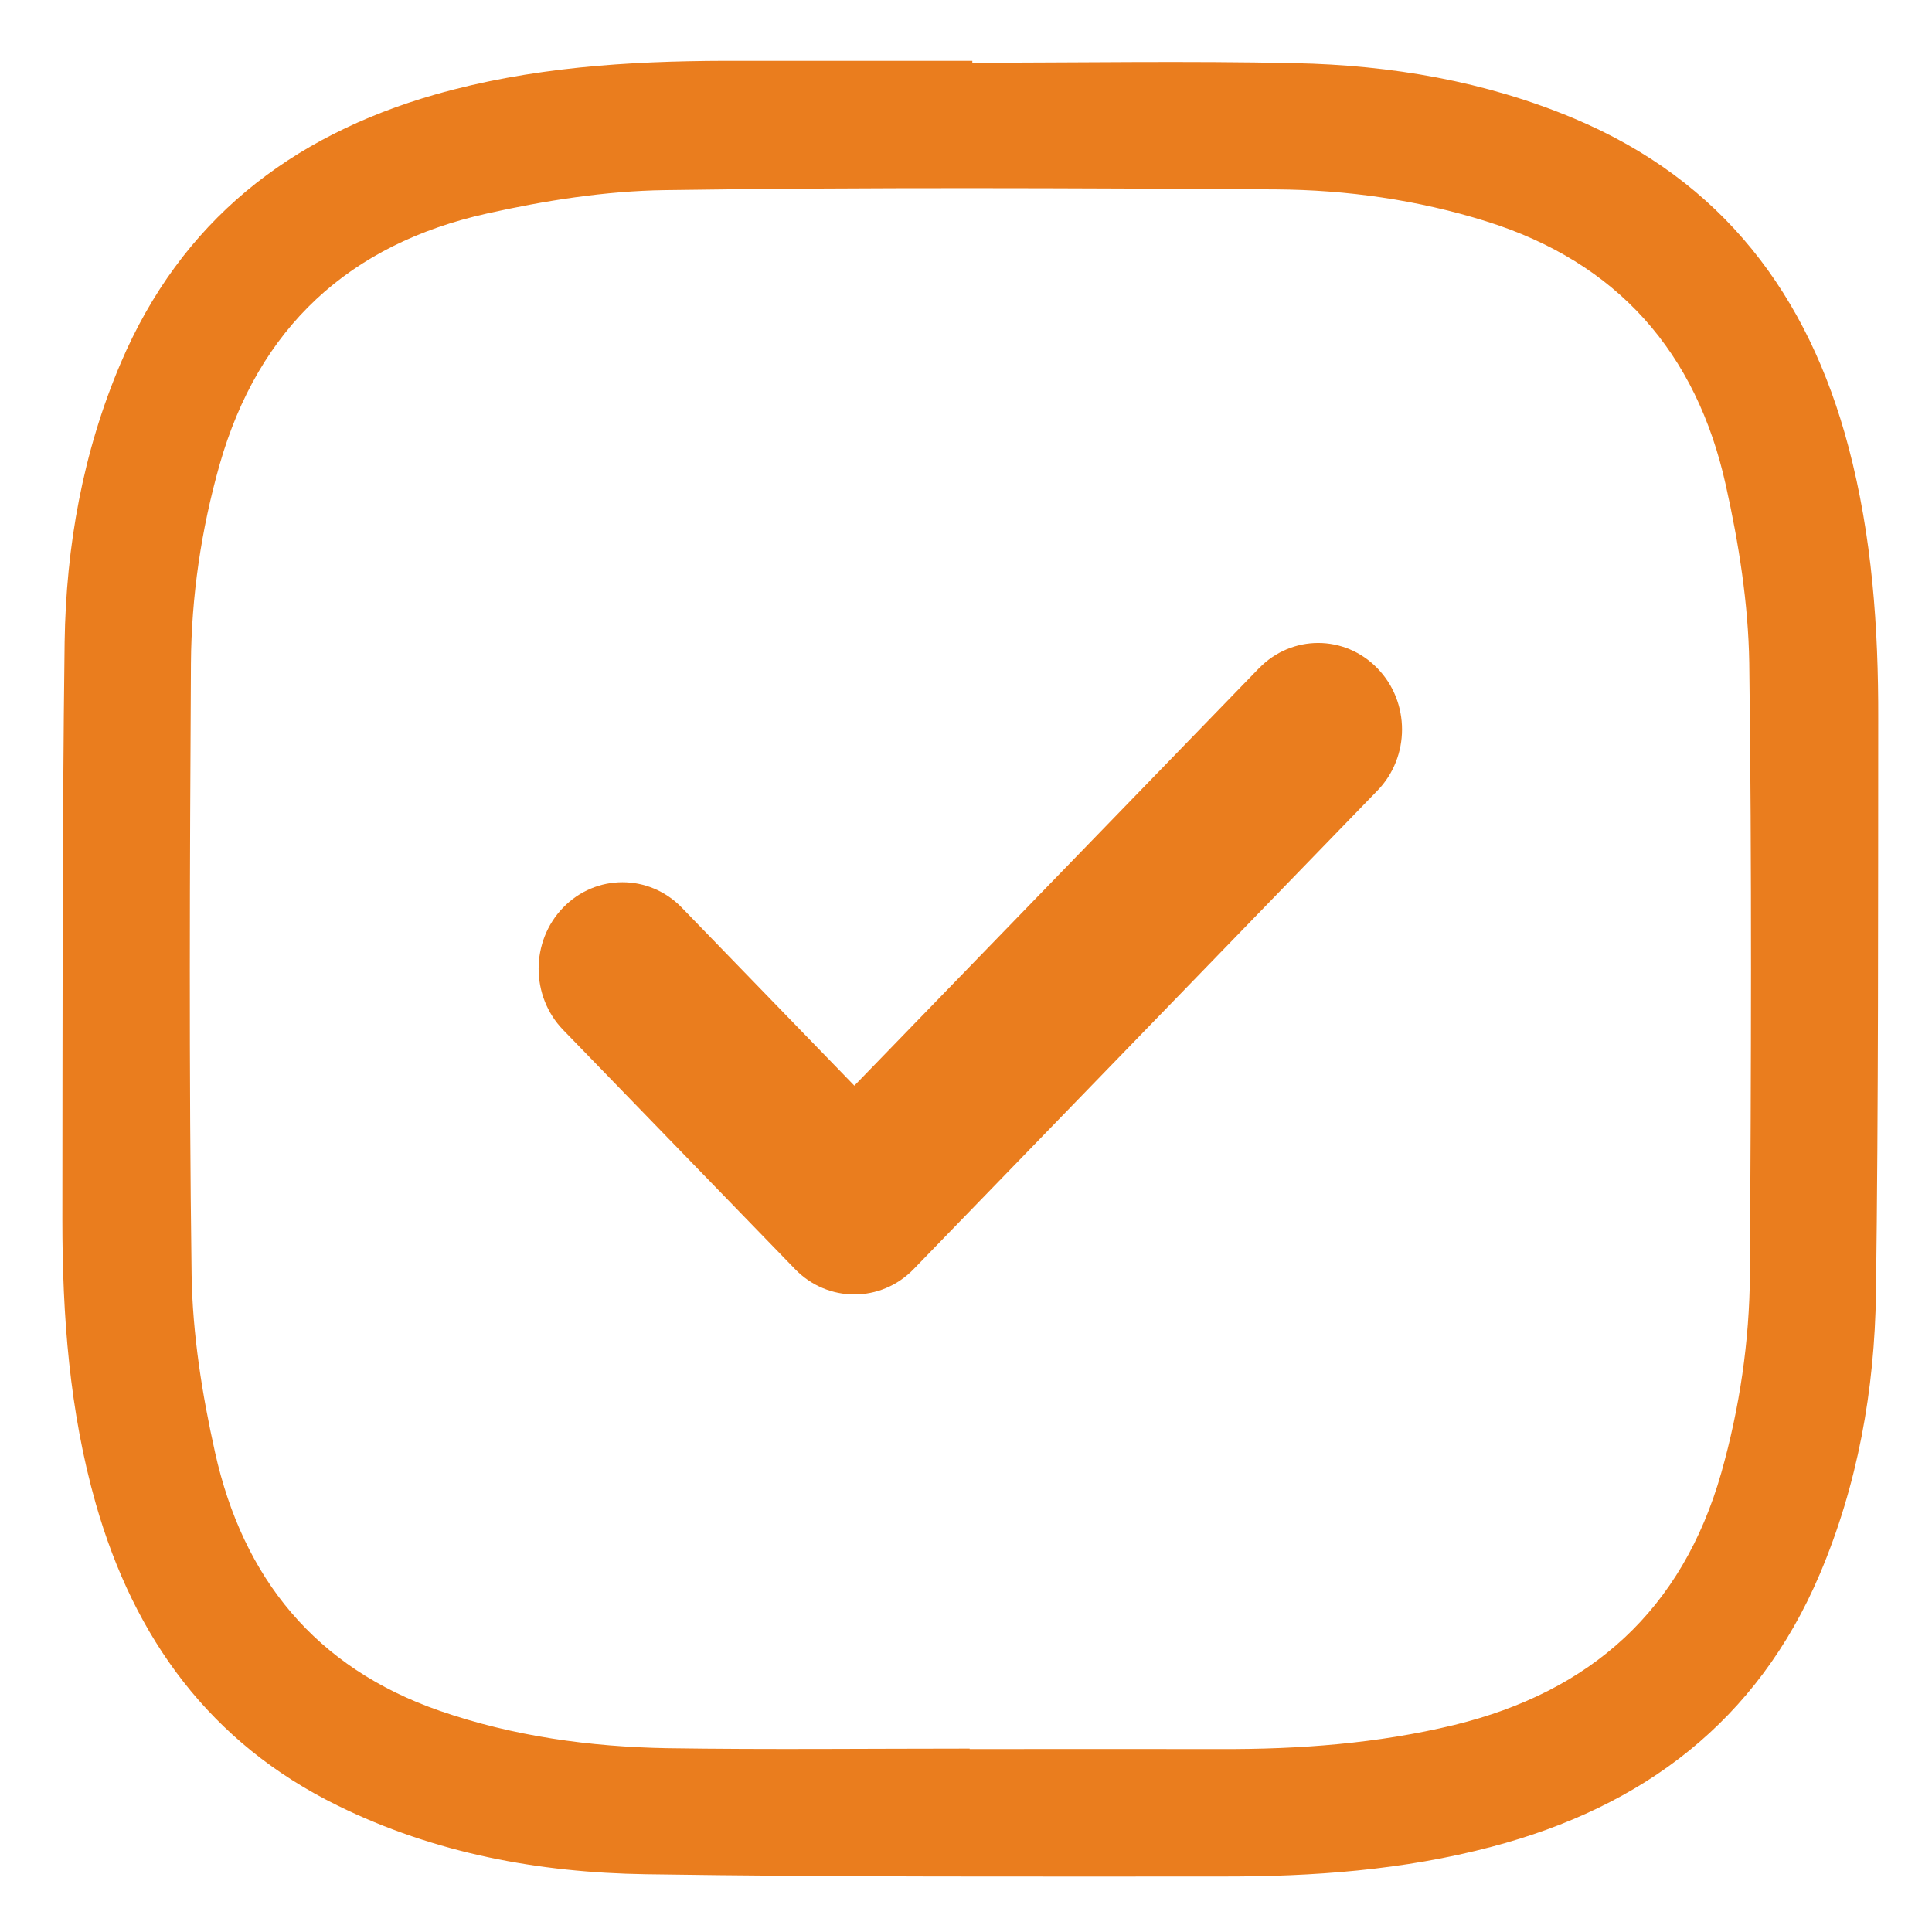<svg width="29" height="29" viewBox="0 0 29 29" fill="none" xmlns="http://www.w3.org/2000/svg">
<path d="M14.595 0.941C16.208 0.941 17.824 0.913 19.437 0.948C20.88 0.978 22.291 1.217 23.631 1.78C25.851 2.714 27.143 4.425 27.747 6.71C28.101 8.05 28.197 9.421 28.193 10.798C28.19 13.669 28.197 16.54 28.159 19.411C28.139 20.86 27.886 22.285 27.314 23.632C26.376 25.835 24.668 27.12 22.393 27.72C21.064 28.072 19.703 28.17 18.336 28.167C15.455 28.167 12.573 28.177 9.692 28.133C8.09 28.109 6.525 27.819 5.069 27.103C3.153 26.162 2.014 24.59 1.438 22.572C1.042 21.181 0.936 19.752 0.936 18.313C0.94 15.422 0.933 12.53 0.97 9.639C0.991 8.2 1.243 6.785 1.813 5.448C2.716 3.328 4.346 2.045 6.535 1.418C7.957 1.012 9.413 0.917 10.882 0.913C12.12 0.913 13.358 0.913 14.595 0.913V0.941ZM14.555 26.247C14.555 26.247 14.555 26.251 14.555 26.254C15.813 26.254 17.067 26.251 18.326 26.254C19.505 26.258 20.675 26.172 21.827 25.893C23.883 25.392 25.251 24.164 25.837 22.108C26.113 21.133 26.26 20.134 26.267 19.125C26.284 16.066 26.297 13.008 26.257 9.949C26.243 9.059 26.1 8.156 25.905 7.283C25.465 5.295 24.282 3.938 22.305 3.321C21.278 3 20.218 2.85 19.151 2.843C16.092 2.823 13.034 2.809 9.975 2.854C9.085 2.867 8.182 3.01 7.309 3.205C5.243 3.665 3.882 4.916 3.296 6.976C3.02 7.951 2.873 8.95 2.866 9.959C2.849 13.018 2.835 16.076 2.876 19.135C2.89 20.025 3.033 20.928 3.228 21.801C3.647 23.687 4.735 25.034 6.603 25.681C7.708 26.063 8.854 26.22 10.013 26.241C11.527 26.264 13.041 26.247 14.558 26.247H14.555Z" fill="#EA7D1E"/>
<path d="M18.897 10.031L12.824 16.296L10.233 13.623C9.741 13.116 8.945 13.116 8.453 13.623C7.962 14.13 7.962 14.952 8.453 15.459L11.934 19.05C12.18 19.304 12.502 19.43 12.824 19.43C13.146 19.43 13.468 19.304 13.714 19.05L20.676 11.867C21.168 11.36 21.168 10.538 20.676 10.032C20.185 9.524 19.388 9.524 18.897 10.032V10.031Z" fill="#EA7D1E"/>
</svg>
